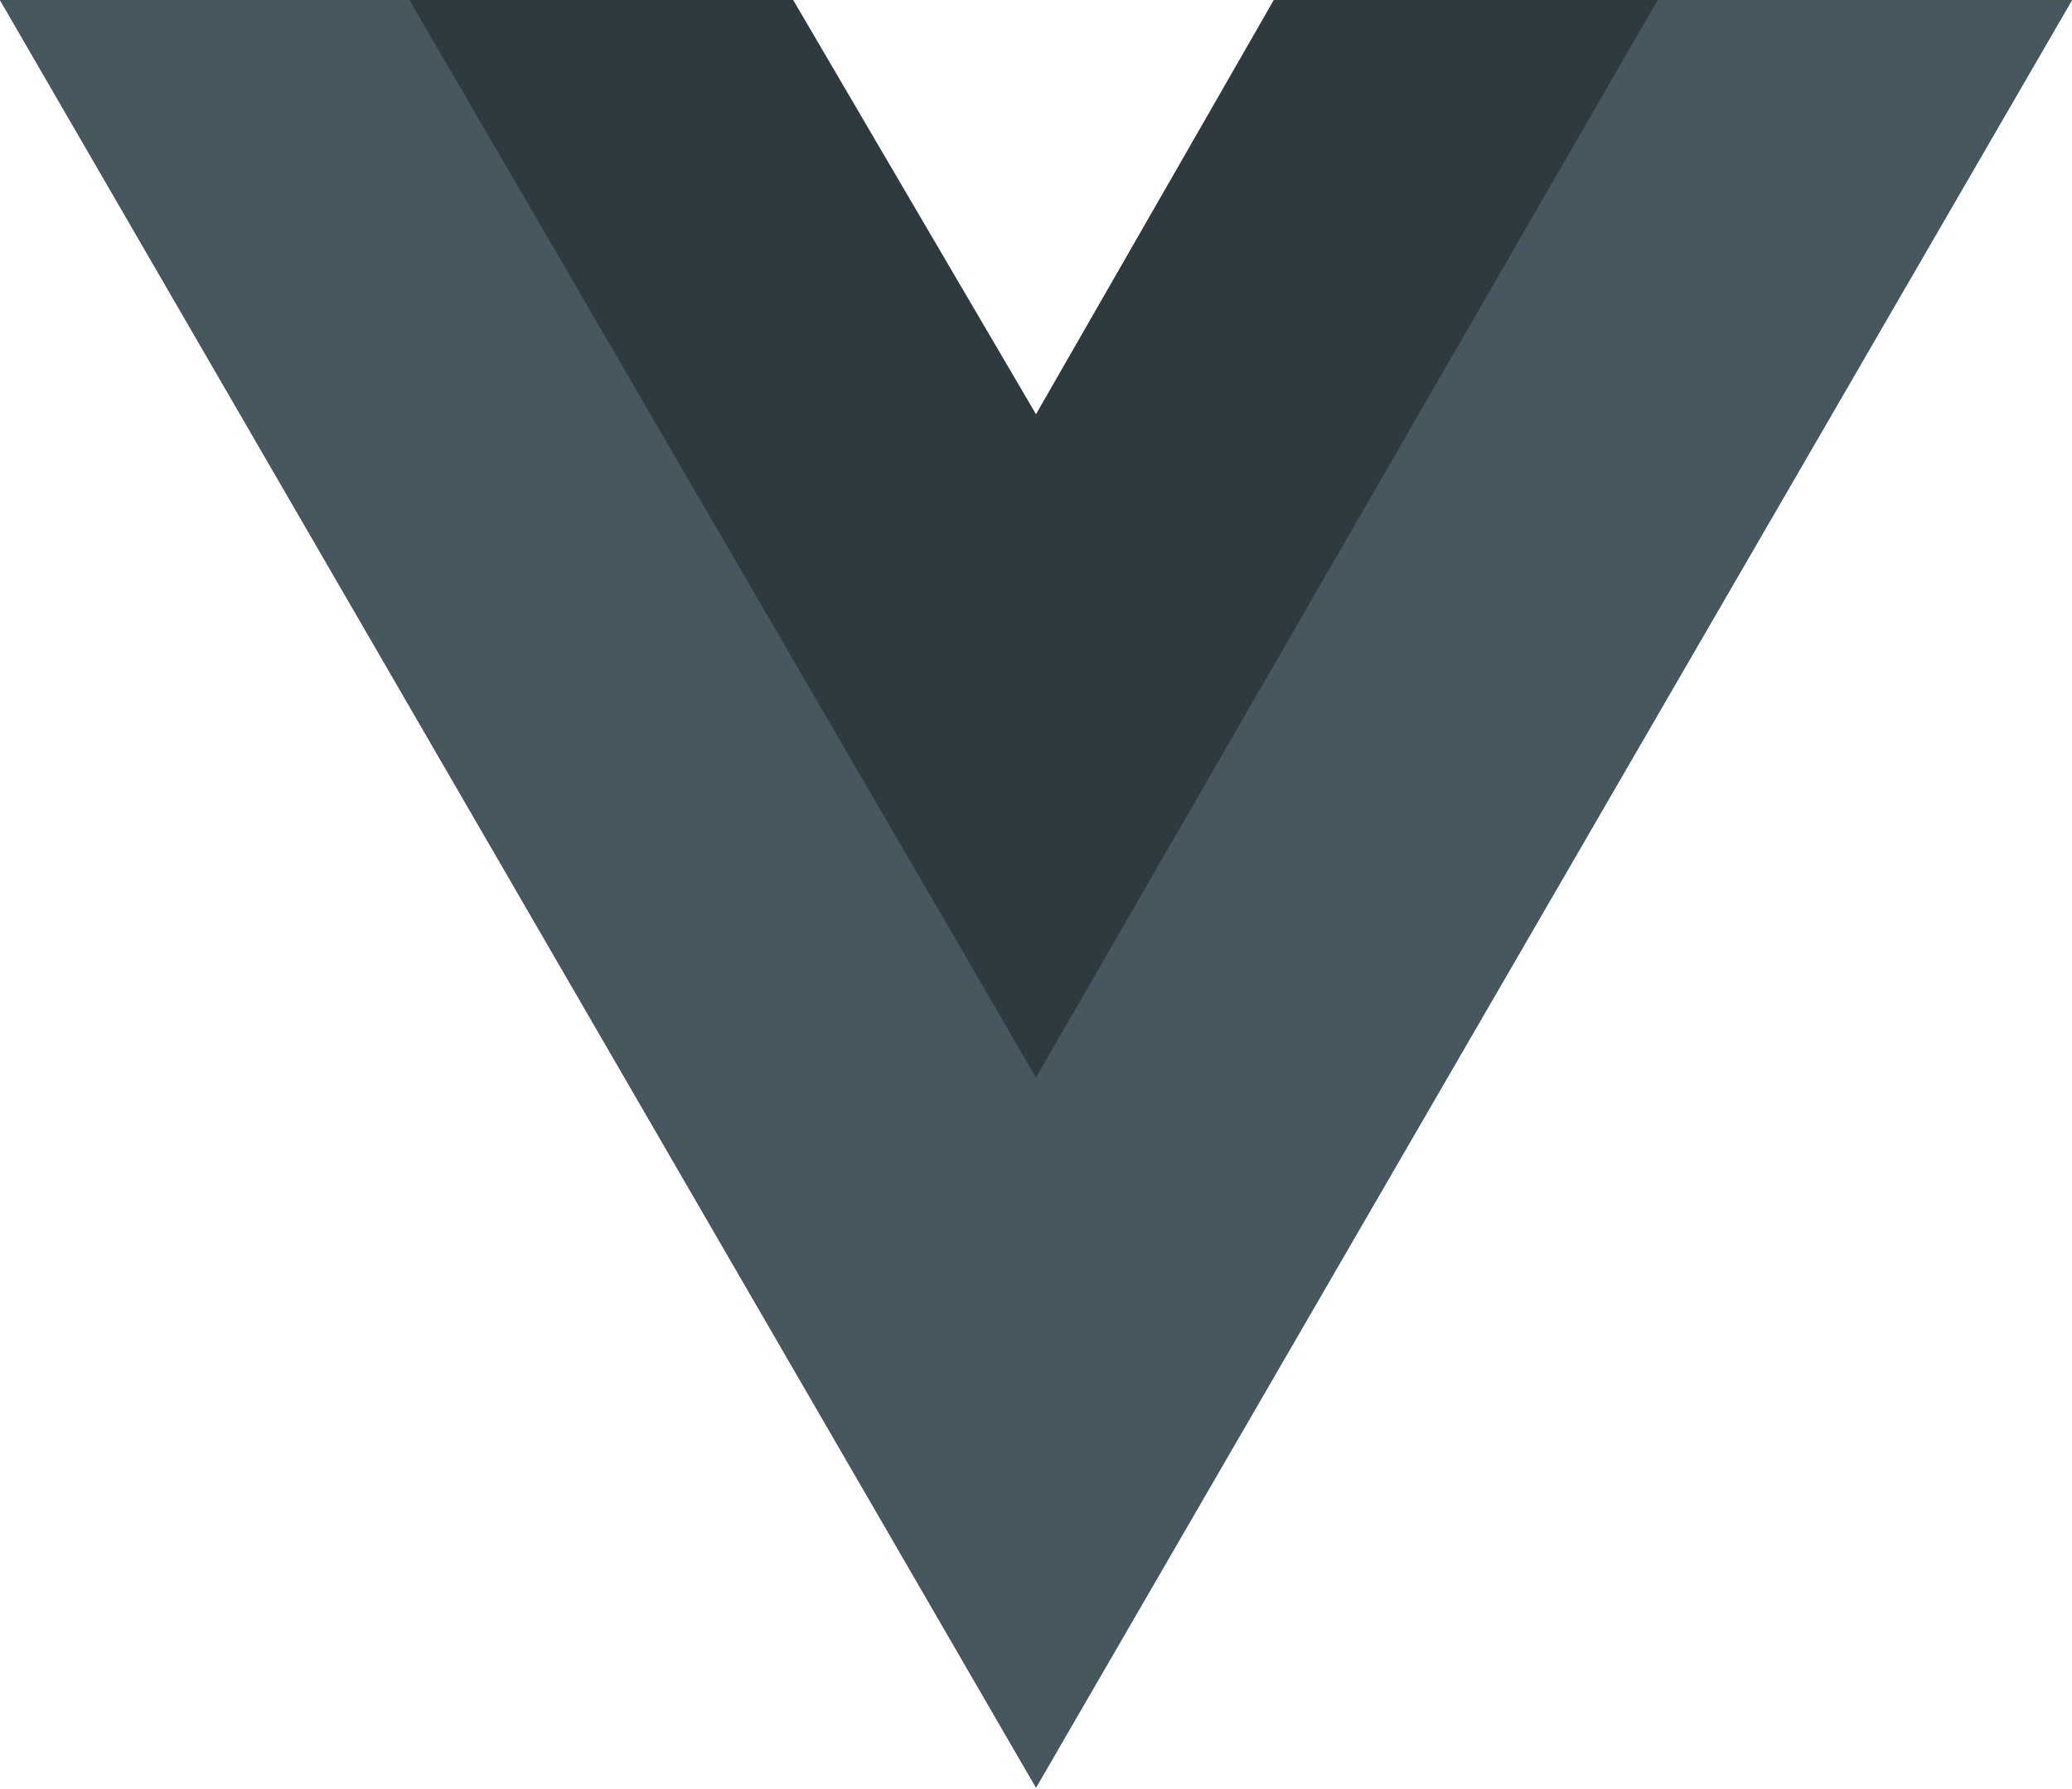 <?xml version="1.0" encoding="utf-8"?>
<!-- Generator: Adobe Illustrator 28.3.0, SVG Export Plug-In . SVG Version: 6.00 Build 0)  -->
<svg version="1.1" id="Layer_1" xmlns="http://www.w3.org/2000/svg" xmlns:xlink="http://www.w3.org/1999/xlink" x="0px" y="0px"
	 viewBox="0 0 256 221" style="enable-background:new 0 0 256 221;" xml:space="preserve">
<style type="text/css">
	.st0{fill:#2F3940;}
	.st1{fill:#475760;}
</style>
<g>
	<path class="st0" d="M204.8,0H256L128,220.8L0,0h50.6H98l30,51.2L157.4,0H204.8z"/>
	<path class="st1" d="M0,0l128,220.8L256,0h-51.2L128,132.5L50.6,0H0z"/>
	<path class="st0" d="M50.6,0L128,133.1L204.8,0h-47.4L128,51.2L97.9,0H50.6z"/>
</g>
</svg>
